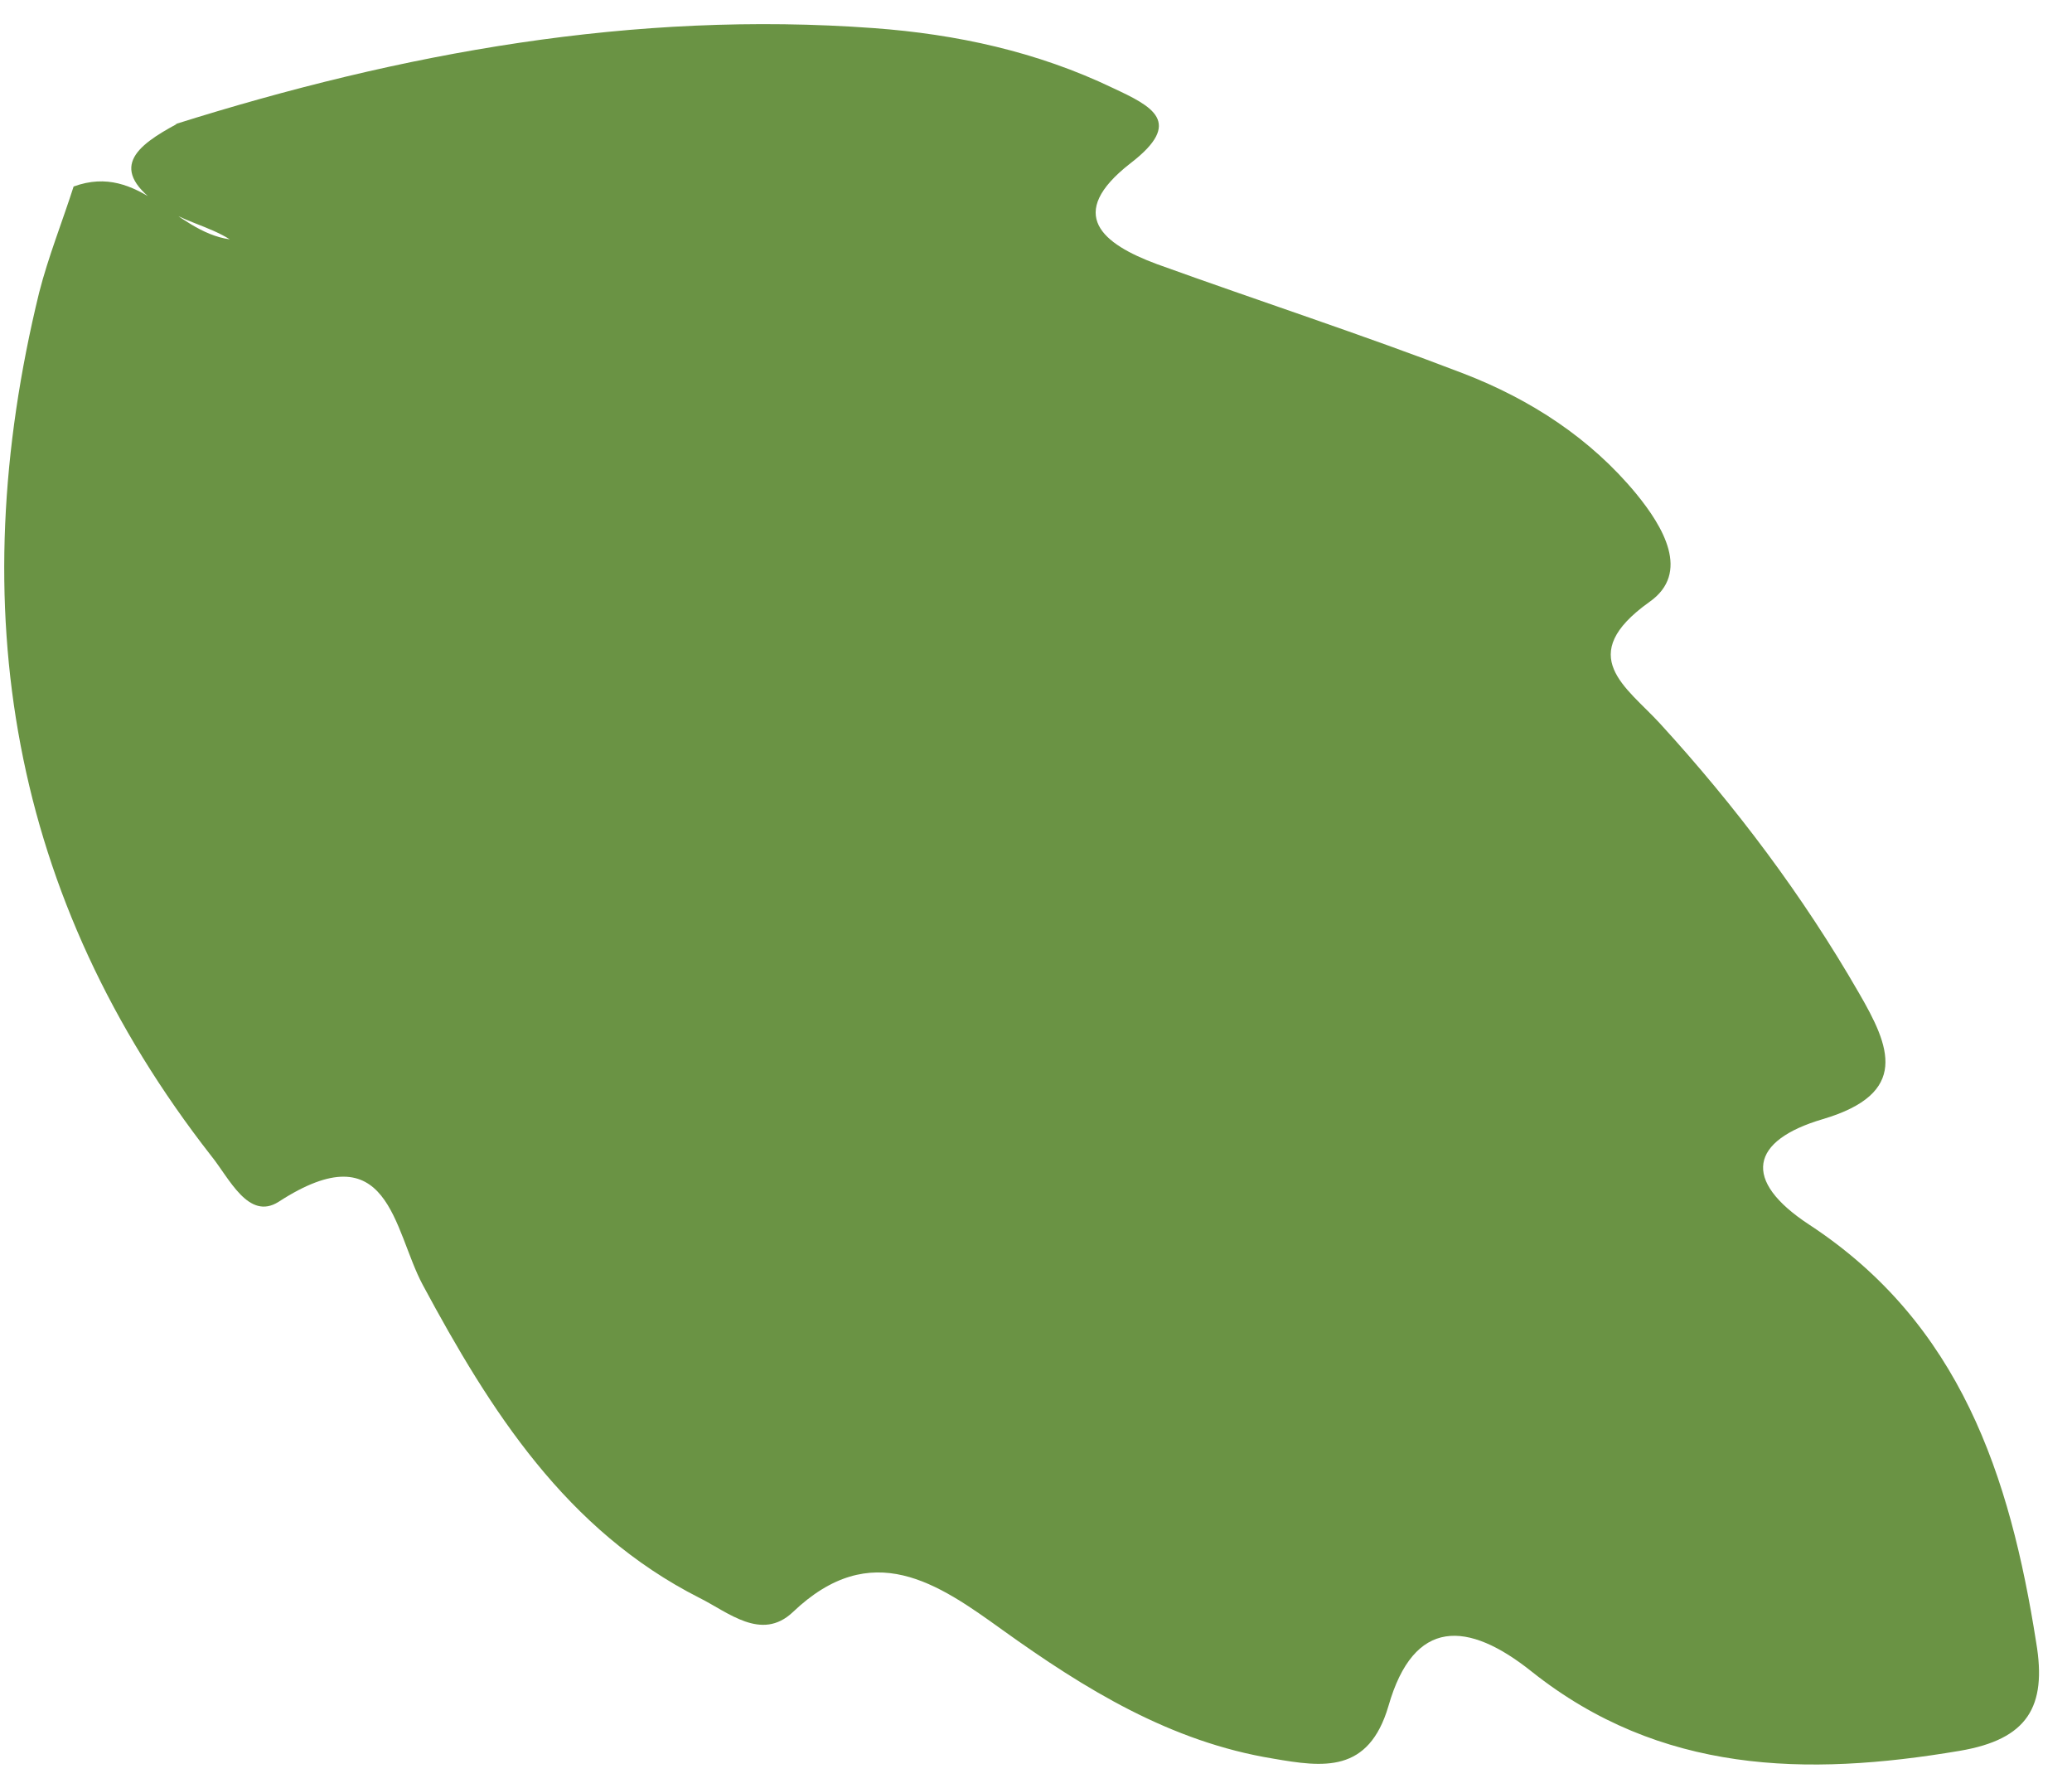 <svg width="51" height="44" viewBox="0 0 51 44" fill="none" xmlns="http://www.w3.org/2000/svg">
<path d="M4.308 3.057C9.893 1.298 15.601 0.259 21.507 0.692C23.543 0.841 25.527 1.271 27.391 2.165C28.361 2.618 29.146 3.003 27.828 4.016C26.204 5.278 27.147 6.007 28.471 6.498C30.983 7.406 33.53 8.234 36.026 9.194C37.672 9.829 39.15 10.788 40.275 12.153C40.931 12.955 41.621 14.097 40.6 14.813C38.739 16.139 40.036 16.907 40.858 17.805C42.715 19.835 44.38 22.047 45.752 24.431C46.522 25.756 47.014 26.907 44.863 27.543C43.09 28.065 42.858 29.042 44.533 30.14C48.245 32.573 49.474 36.314 50.119 40.425C50.387 42.009 49.902 42.806 48.236 43.088C44.448 43.729 40.859 43.645 37.706 41.142C36.127 39.879 34.799 39.807 34.175 41.986C33.686 43.648 32.568 43.492 31.34 43.28C28.813 42.868 26.707 41.571 24.674 40.113C23.091 38.974 21.456 37.819 19.511 39.678C18.74 40.401 17.922 39.675 17.218 39.325C13.933 37.66 12.07 34.717 10.404 31.618C9.678 30.26 9.586 27.807 6.857 29.577C6.117 30.047 5.641 28.993 5.202 28.45C0.228 22.084 -0.929 14.95 0.963 7.202C1.187 6.325 1.536 5.451 1.812 4.59C3.448 3.992 4.284 5.702 5.656 5.89C5.128 5.559 4.488 5.445 3.981 5.087C2.608 4.159 3.355 3.589 4.356 3.049L4.308 3.057Z" fill="#6A9344"/>
</svg>
